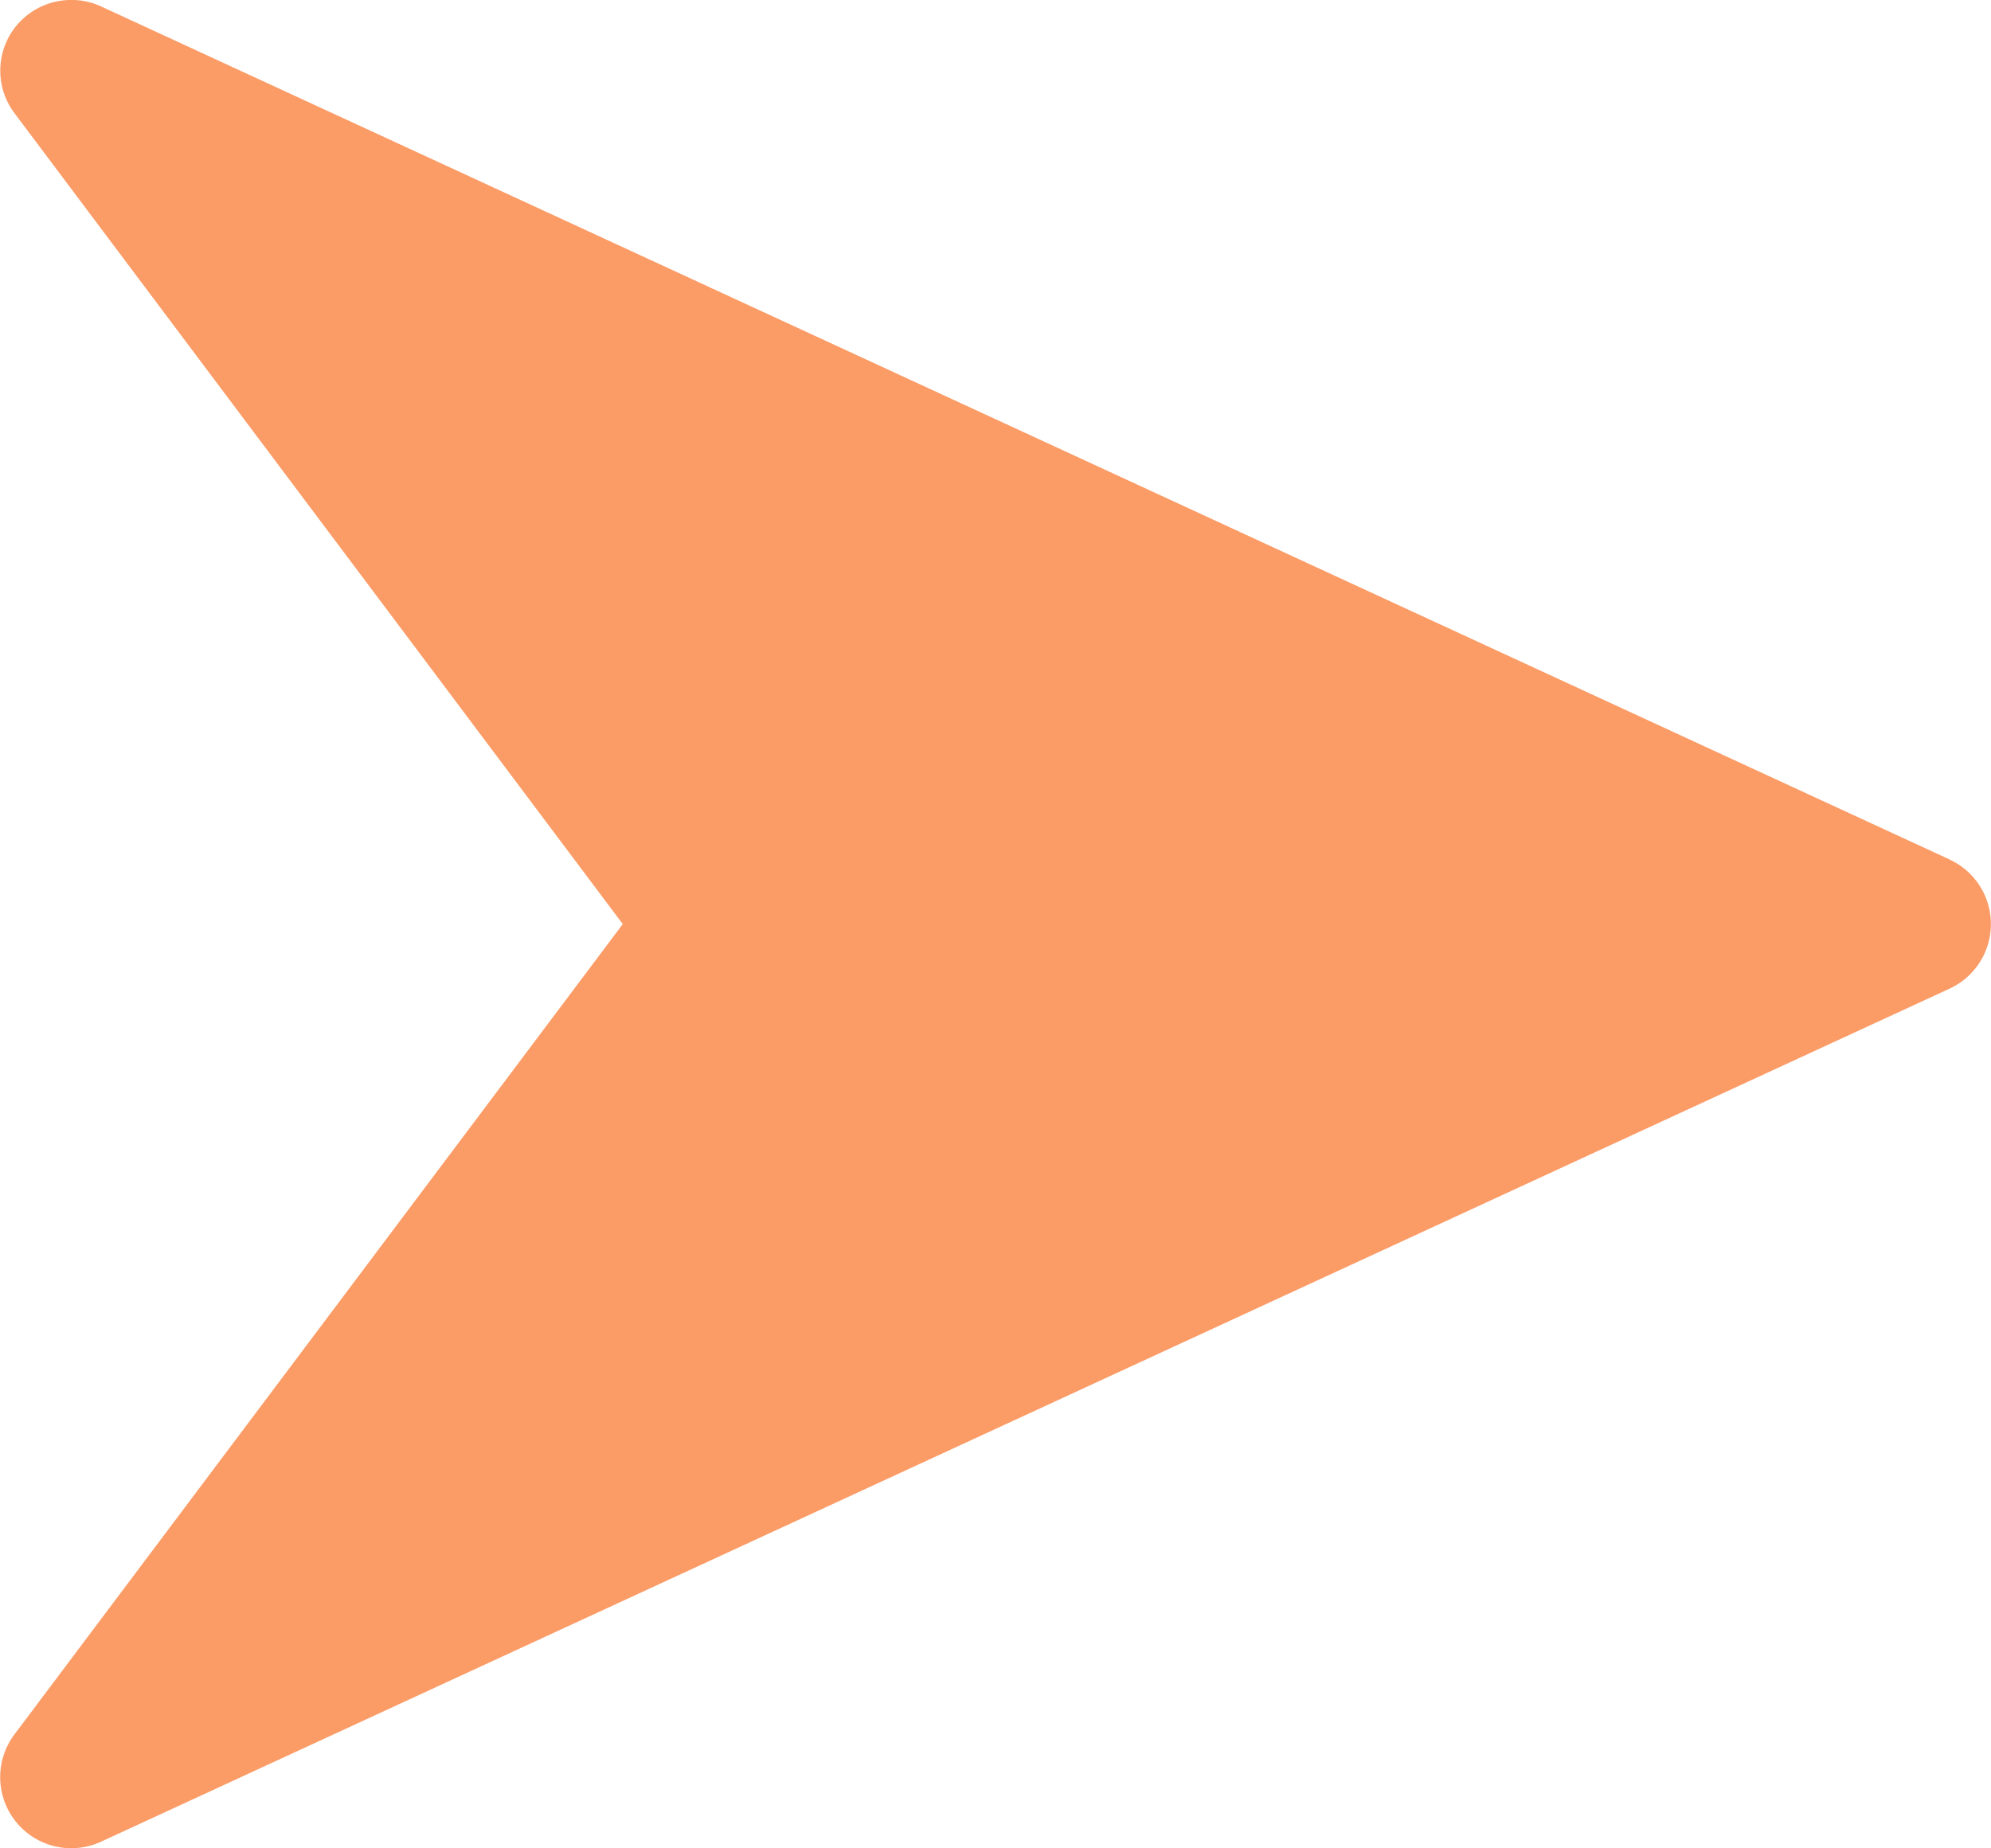 <?xml version="1.0" encoding="UTF-8"?>
<svg xmlns="http://www.w3.org/2000/svg" width="11.509" height="10.686" viewBox="0 0 11.509 10.686">
  <path id="nav-down-arrow" d="M11.271,20.99.584,16.057a.413.413,0,0,0-.492.115.409.409,0,0,0-.01.5L3.6,21.363.083,26.049a.411.411,0,0,0,.5.62L11.27,21.736a.411.411,0,0,0,0-.746Z" transform="translate(0 -16.02)" fill="#fb9b66"></path>
</svg>
